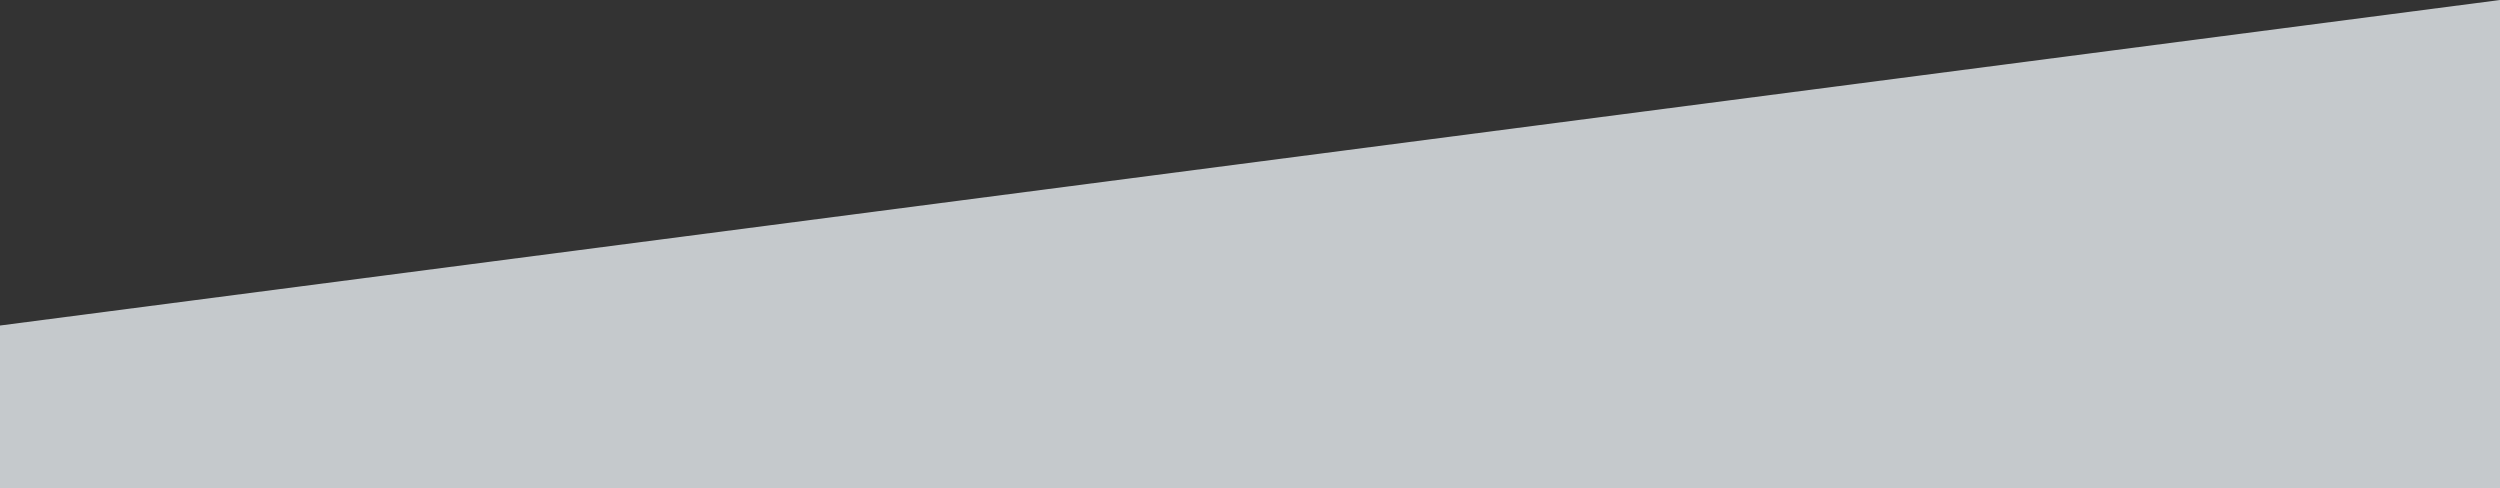 <svg xmlns="http://www.w3.org/2000/svg" width="1920.01" height="375" viewBox="0 0 1920.01 375">
  <rect x="0" y="0" width="1920.01" height="375" fill="#333333" stroke="none"/>
  <defs>
    <style>
      .cls-1 {
        fill: #ecf1f5;
        opacity: 0.786;
      }
    </style>
  </defs>
  <path id="Path_2525" data-name="Path 2525" class="cls-1" d="M0,320H1920.01V445L0,695Z" transform="translate(1920.01 695) rotate(180)"/>
</svg>
